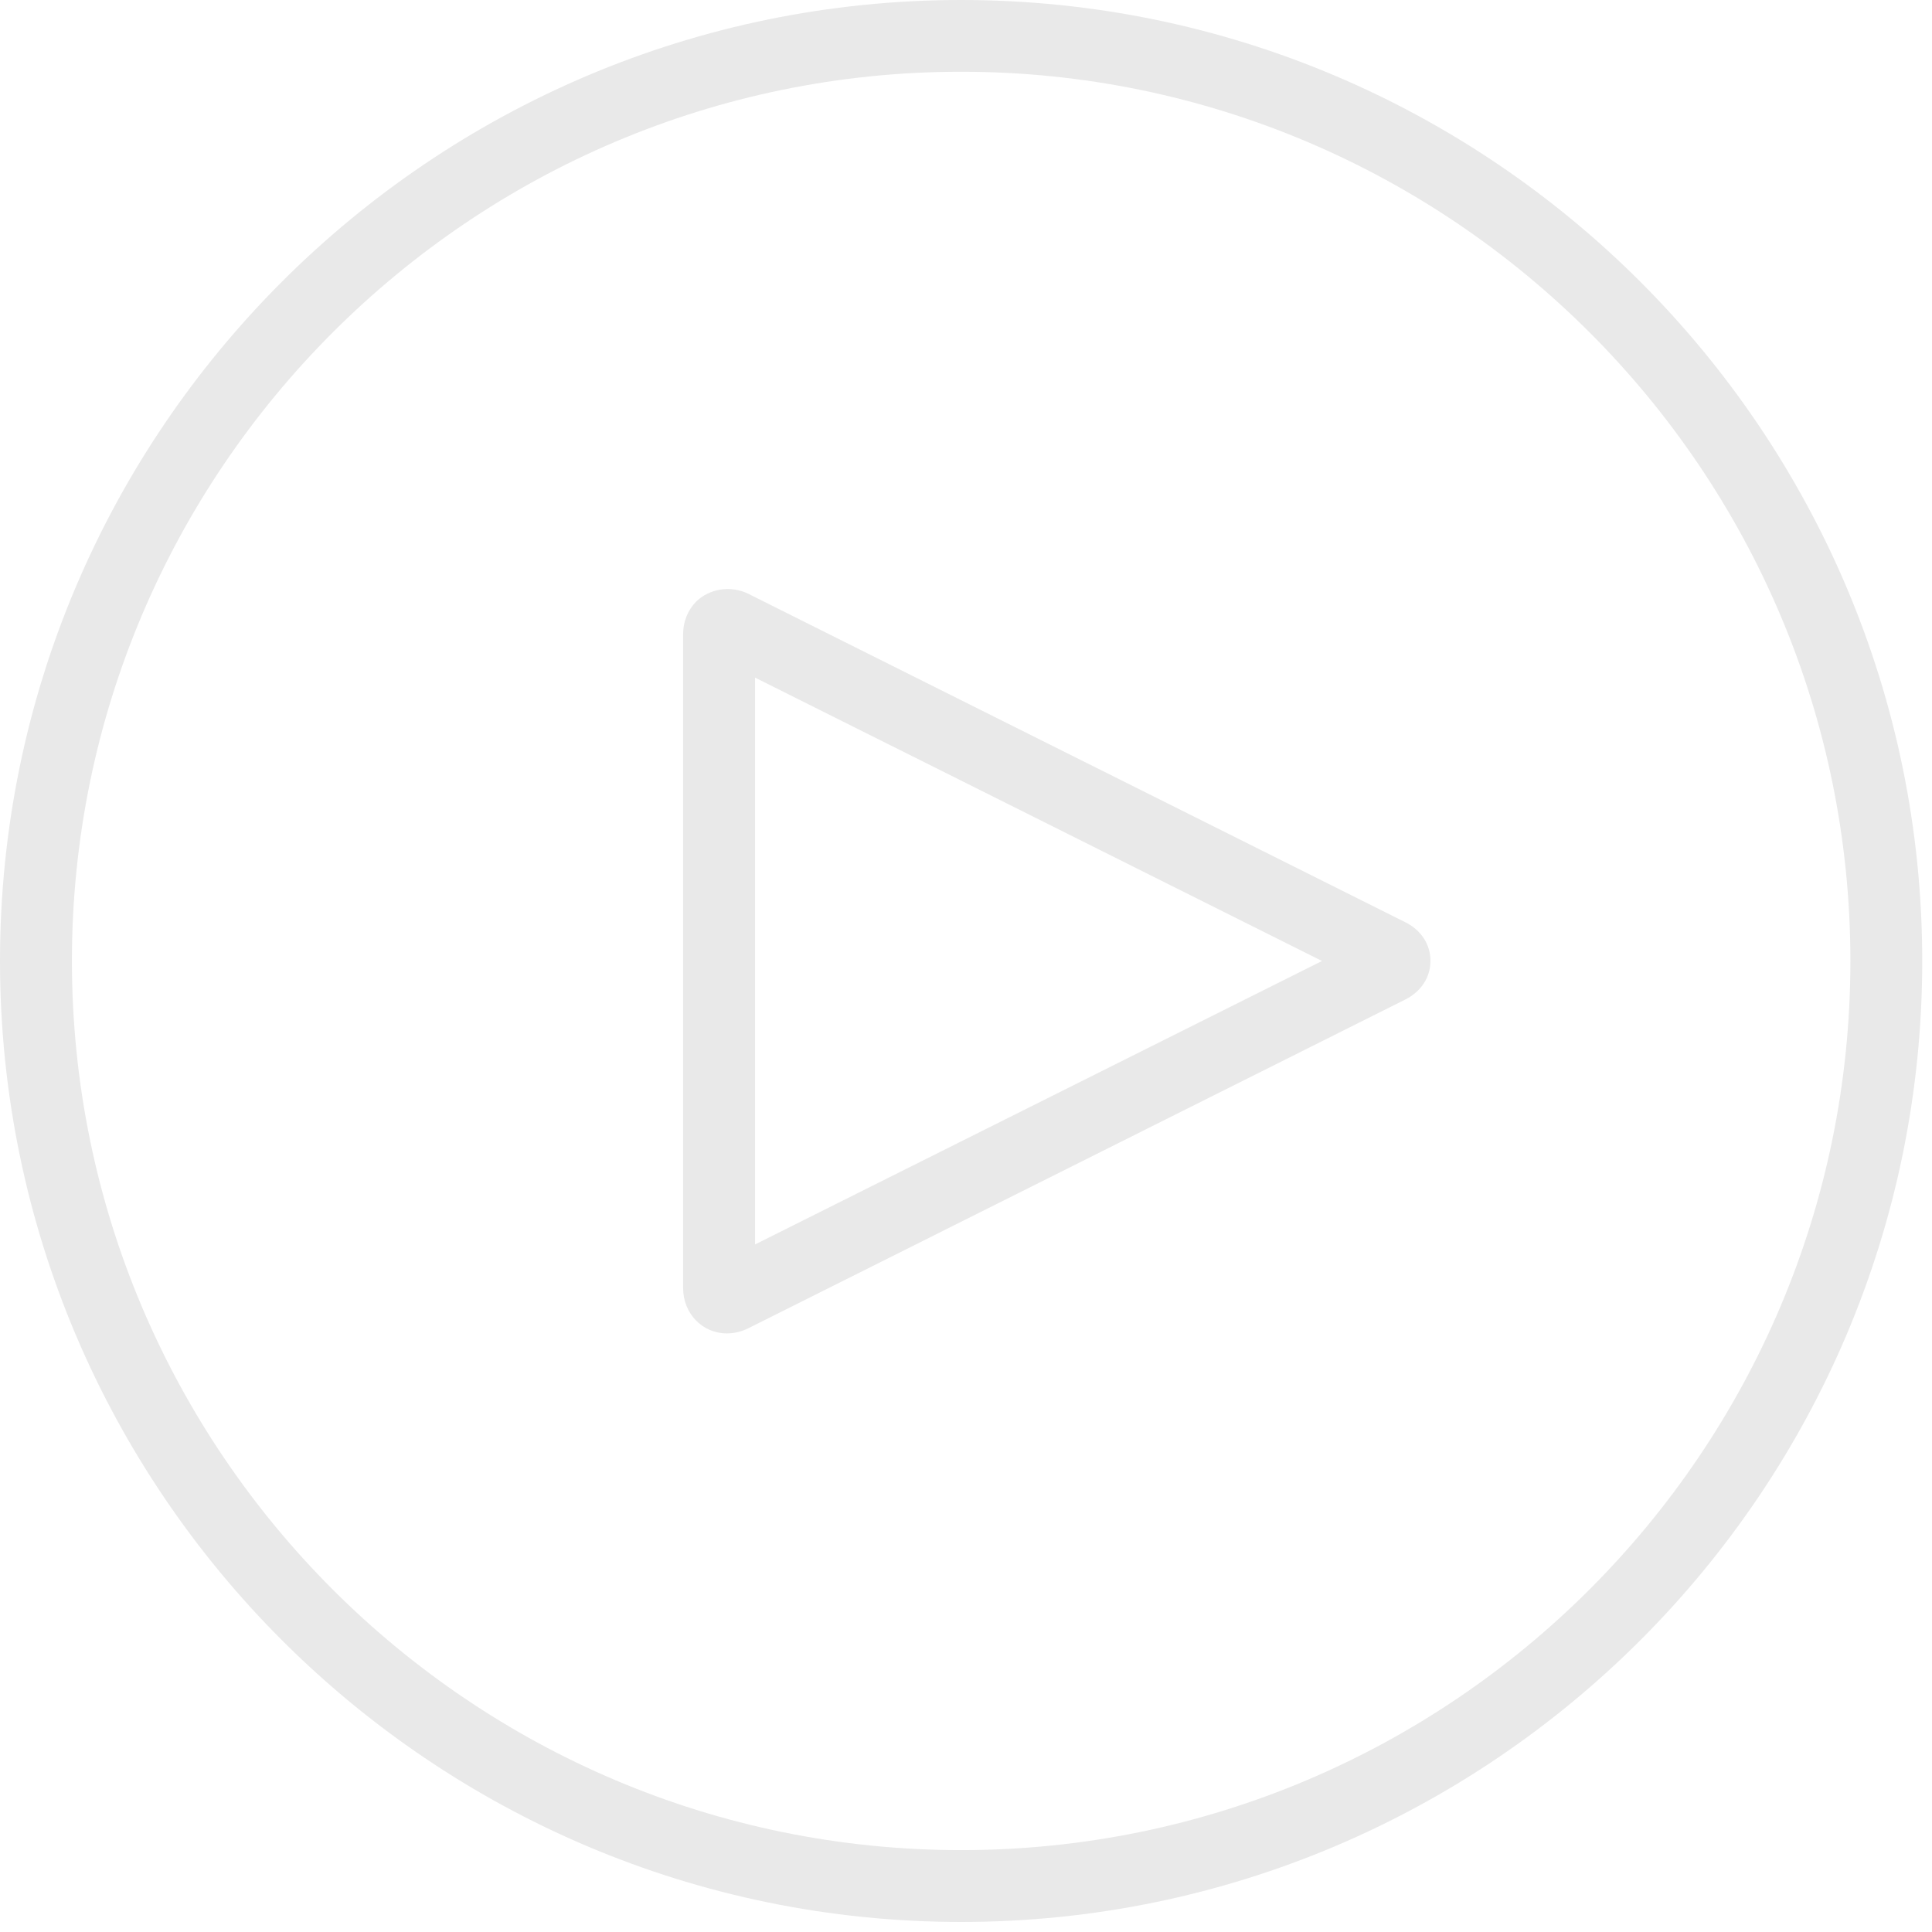 <?xml version="1.0" encoding="UTF-8"?>
<svg width="75px" height="75px" viewBox="0 0 75 75" version="1.1" xmlns="http://www.w3.org/2000/svg" xmlns:xlink="http://www.w3.org/1999/xlink">
    <!-- Generator: Sketch 53.2 (72643) - https://sketchapp.com -->
    <title>Combined Shape</title>
    <desc>Created with Sketch.</desc>
    <g id="Homepage" stroke="none" stroke-width="1" fill="none" fill-rule="evenodd">
        <g id="Caleffi_Code_HP" transform="translate(-693, -1152)" fill="#E9E9E9">
            <g id="Video-Player" transform="translate(0, 796)">
                <g id="Group-5" transform="translate(678, 356)">
                    <path d="M52.312,5.68434189e-14 C72.887,5.68434189e-14 89.621,16.742 89.621,37.309 C89.621,57.876 72.882,74.61 52.312,74.61 C31.742,74.61 15,57.872 15,37.305 C15,16.738 31.738,5.68434189e-14 52.312,5.68434189e-14 Z M86.832,37.305 C86.832,18.269 71.347,2.785 52.312,2.785 C33.28,2.785 17.792,18.269 17.792,37.305 C17.792,56.341 33.273,71.821 52.312,71.821 C71.348,71.821 86.832,56.332 86.832,37.305 Z M69.554,35.801 L69.554,35.801 C70.171,36.106 70.534,36.672 70.53,37.305 C70.53,37.938 70.163,38.5 69.546,38.805 L44.042,51.567 C43.776,51.696 43.499,51.762 43.214,51.762 C42.265,51.762 41.519,50.989 41.519,50.004 L41.519,24.613 C41.519,24.129 41.702,23.684 42.026,23.352 C42.558,22.84 43.37,22.723 44.042,23.047 L69.554,35.801 Z M66.32,37.305 L44.312,26.305 L44.312,48.309 L66.32,37.305 Z" id="Combined-Shape"></path>
                </g>
            </g>
        </g>
    </g>
</svg>